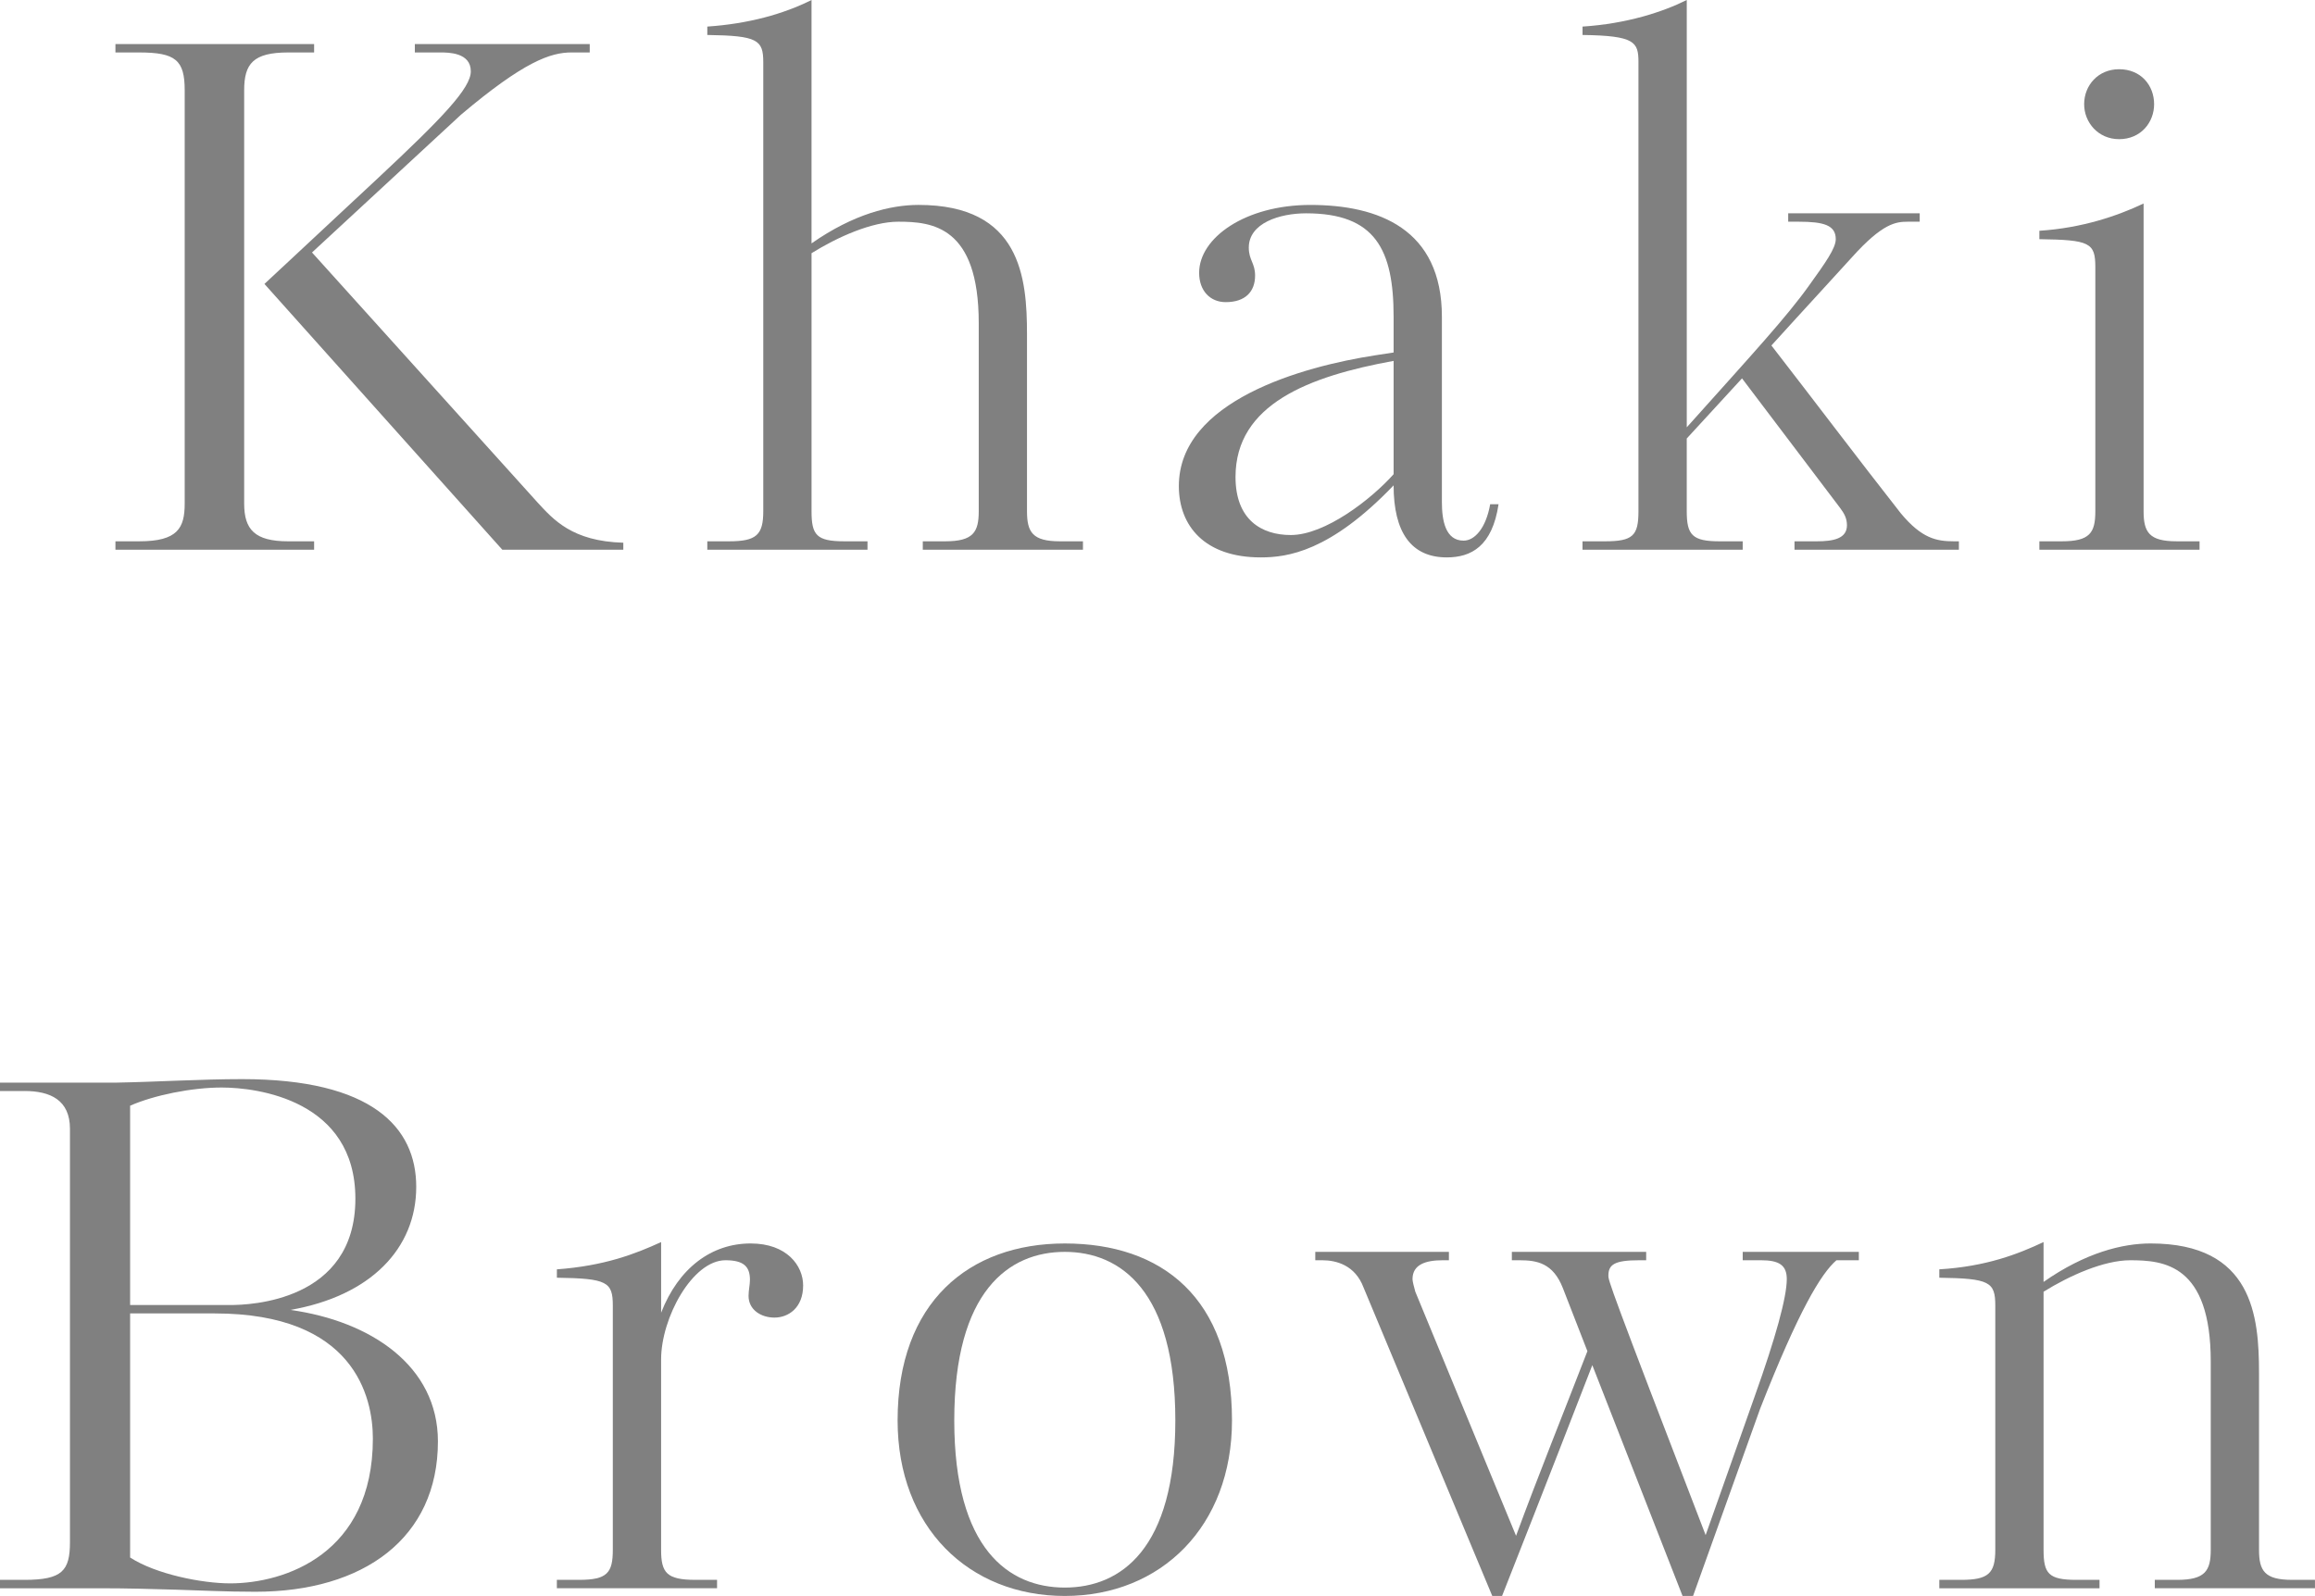 <?xml version="1.0" encoding="UTF-8"?><svg id="_レイヤー_2" xmlns="http://www.w3.org/2000/svg" viewBox="0 0 174.712 120.478"><g id="design"><path d="M8.712,41.497v-.634h1.795c2.904,0,3.432-1.003,3.432-2.851V6.811c0-2.27-.686-2.851-3.432-2.851h-1.795v-.634h14.994v.634h-1.953c-2.64,0-3.326.845-3.326,2.851v31.202c0,1.954.792,2.851,3.326,2.851h1.953v.634h-14.994ZM37.908,41.497l-17.951-20.062,8.606-8.025c4.857-4.541,6.969-6.758,6.969-8.025,0-1.426-1.689-1.426-2.323-1.426h-1.901v-.634h13.199v.634h-1.373c-1.584,0-3.59.686-8.342,4.699l-11.245,10.401,17,18.848c1.214,1.32,2.64,2.957,6.494,3.062v.528h-9.134Z" style="fill:gray; stroke-width:0px;"/><path d="M69.642,41.497v-.634h1.689c2.112,0,2.534-.686,2.534-2.27v-14.202c0-7.339-3.537-7.655-6.071-7.655-2.006,0-4.593,1.161-6.547,2.376v19.481c0,1.795.37,2.27,2.481,2.27h1.742v.634h-12.09v-.634h1.637c2.059,0,2.587-.475,2.587-2.27V4.699c0-1.689-.422-2.006-4.224-2.059v-.634c3.115-.211,5.755-.95,7.866-2.006v18.373c3.168-2.218,5.966-2.904,8.078-2.904,7.708,0,8.183,5.491,8.183,9.767v13.357c0,1.584.422,2.27,2.481,2.27h1.742v.634h-12.09Z" style="fill:gray; stroke-width:0px;"/><path d="M112.461,38.066h.634c-.475,3.168-2.059,4.012-3.907,4.012-2.693,0-4.013-1.901-4.013-5.438-4.804,5.016-8.025,5.438-10.031,5.438-4.224,0-6.177-2.376-6.177-5.385,0-6.441,9.345-9.028,14.835-9.873l1.373-.211v-2.692c0-5.068-1.373-7.814-6.6-7.814-2.006,0-4.329.739-4.329,2.587,0,.95.475,1.161.475,2.112,0,1.214-.739,2.006-2.217,2.006-1.162,0-2.006-.845-2.006-2.217,0-2.64,3.485-5.121,8.395-5.121,5.121,0,9.926,1.795,9.926,8.447v13.991c0,1.373.264,2.904,1.637,2.904.845,0,1.689-.95,2.006-2.745ZM105.176,27.243c-6.388,1.161-11.932,3.273-11.932,8.764,0,3.22,1.953,4.382,4.171,4.382,2.587,0,6.071-2.693,7.761-4.593v-8.553Z" style="fill:gray; stroke-width:0px;"/><path d="M119.433,2.64v-.634c3.326-.211,6.071-1.109,7.866-2.006v32.258c4.963-5.543,7.55-8.342,9.239-10.718,1.214-1.689,2.006-2.798,2.006-3.484,0-1.056-.897-1.32-2.798-1.32h-.791v-.634h9.925v.634h-.897c-.897,0-1.9.105-4.224,2.692-.897,1.003-3.537,3.854-6.071,6.652,3.273,4.224,6.494,8.5,9.767,12.671,1.583,1.901,2.692,2.112,4.012,2.112h.37v.634h-12.407v-.634h1.689c1.267,0,2.27-.211,2.27-1.214,0-.528-.211-.897-.528-1.32l-7.392-9.767-4.171,4.54v5.491c0,1.795.423,2.27,2.481,2.27h1.742v.634h-12.09v-.634h1.689c2.112,0,2.534-.422,2.534-2.27V4.699c0-1.531-.264-2.006-4.224-2.059Z" style="fill:gray; stroke-width:0px;"/><path d="M153.911,41.497v-.634h1.689c2.112,0,2.534-.634,2.534-2.27v-18.426c0-1.848-.422-2.059-4.224-2.112v-.634c3.221-.211,5.86-1.109,7.866-2.059v23.23c0,1.584.423,2.27,2.481,2.27h1.742v.634h-12.09ZM159.93,10.506c-1.584,0-2.64-1.267-2.64-2.64,0-1.426,1.056-2.64,2.64-2.64,1.637,0,2.64,1.214,2.64,2.64,0,1.373-1.003,2.64-2.64,2.64Z" style="fill:gray; stroke-width:0px;"/><path d="M1.848,82.36H0v-.634h8.817c2.957-.053,6.388-.264,9.45-.264,9.82,0,13.146,3.643,13.146,8.131,0,4.646-3.432,8.236-9.503,9.292,6.071.845,11.14,4.224,11.14,9.925,0,7.286-5.596,11.351-13.78,11.351-2.323,0-4.118-.105-6.019-.158-1.848-.053-3.59-.106-5.649-.106H0v-.634h1.848c2.851,0,3.432-.686,3.432-2.851v-31.202c0-2.165-1.478-2.851-3.432-2.851ZM16.736,82.096c-2.27,0-5.121.581-6.916,1.373v15.047h7.55c1.478,0,9.45-.264,9.45-8.025,0-7.444-7.391-8.395-10.084-8.395ZM16.208,99.149h-6.388v18.426c1.954,1.267,5.438,1.953,7.55,1.953,4.118,0,10.77-2.217,10.77-10.928,0-3.168-1.425-9.45-11.932-9.45Z" style="fill:gray; stroke-width:0px;"/><path d="M42.028,96.456v-.634c3.59-.264,5.913-1.161,7.866-2.059v5.332c1.32-3.379,3.802-5.227,6.758-5.227,2.746,0,3.96,1.689,3.96,3.168,0,1.689-1.109,2.428-2.165,2.428-1.003,0-1.954-.581-1.954-1.637,0-.422.105-.845.105-1.214,0-1.003-.475-1.478-1.848-1.478-2.481,0-4.857,4.329-4.857,7.497v14.36c0,1.742.423,2.27,2.587,2.27h1.636v.634h-12.09v-.634h1.689c2.112,0,2.534-.528,2.534-2.27v-18.426c0-1.795-.422-2.059-4.224-2.112Z" style="fill:gray; stroke-width:0px;"/><path d="M80.36,120.478c-7.233,0-12.618-5.174-12.618-13.252,0-8.922,5.385-13.357,12.618-13.357,7.286,0,12.618,4.065,12.618,13.357,0,7.972-5.333,13.252-12.618,13.252ZM80.36,94.503c-4.224,0-8.342,2.957-8.342,12.724,0,9.714,4.118,12.618,8.342,12.618s8.342-2.904,8.342-12.618c0-9.767-4.118-12.724-8.342-12.724Z" style="fill:gray; stroke-width:0px;"/><path d="M138.596,95.136c-1.162,1.003-2.851,3.801-5.754,11.193l-5.068,14.149h-.792l-6.811-17.423c-1.479,3.801-3.168,8.183-6.811,17.423h-.739l-9.714-23.283c-.634-1.689-2.059-2.059-3.115-2.059h-.528v-.634h10.084v.634h-.475c-1.267,0-2.271.317-2.271,1.425,0,.158.106.581.211.95l7.603,18.426c1.689-4.593,3.59-9.292,5.385-13.938l-1.848-4.751c-.739-1.901-1.953-2.112-3.273-2.112h-.581v-.634h10.137v.634h-.528c-1.848,0-2.323.317-2.323,1.161,0,.37.053.686,7.339,19.587l3.695-10.454c1.584-4.435,2.429-7.497,2.429-8.87,0-1.056-.581-1.425-1.953-1.425h-1.373v-.634h8.764v.634h-1.689Z" style="fill:gray; stroke-width:0px;"/><path d="M162.622,119.897v-.634h1.689c2.112,0,2.534-.686,2.534-2.27v-14.202c0-7.339-3.537-7.655-6.071-7.655-2.006,0-4.593,1.161-6.547,2.376v19.481c0,1.795.37,2.27,2.481,2.27h1.742v.634h-12.09v-.634h1.637c2.059,0,2.587-.475,2.587-2.27v-18.426c0-1.795-.422-2.059-4.224-2.112v-.634c3.537-.211,5.966-1.161,7.866-2.059v3.01c3.168-2.218,5.966-2.904,8.078-2.904,7.708,0,8.183,5.491,8.183,9.767v13.357c0,1.584.422,2.27,2.481,2.27h1.742v.634h-12.09Z" style="fill:gray; stroke-width:0px;"/></g></svg>